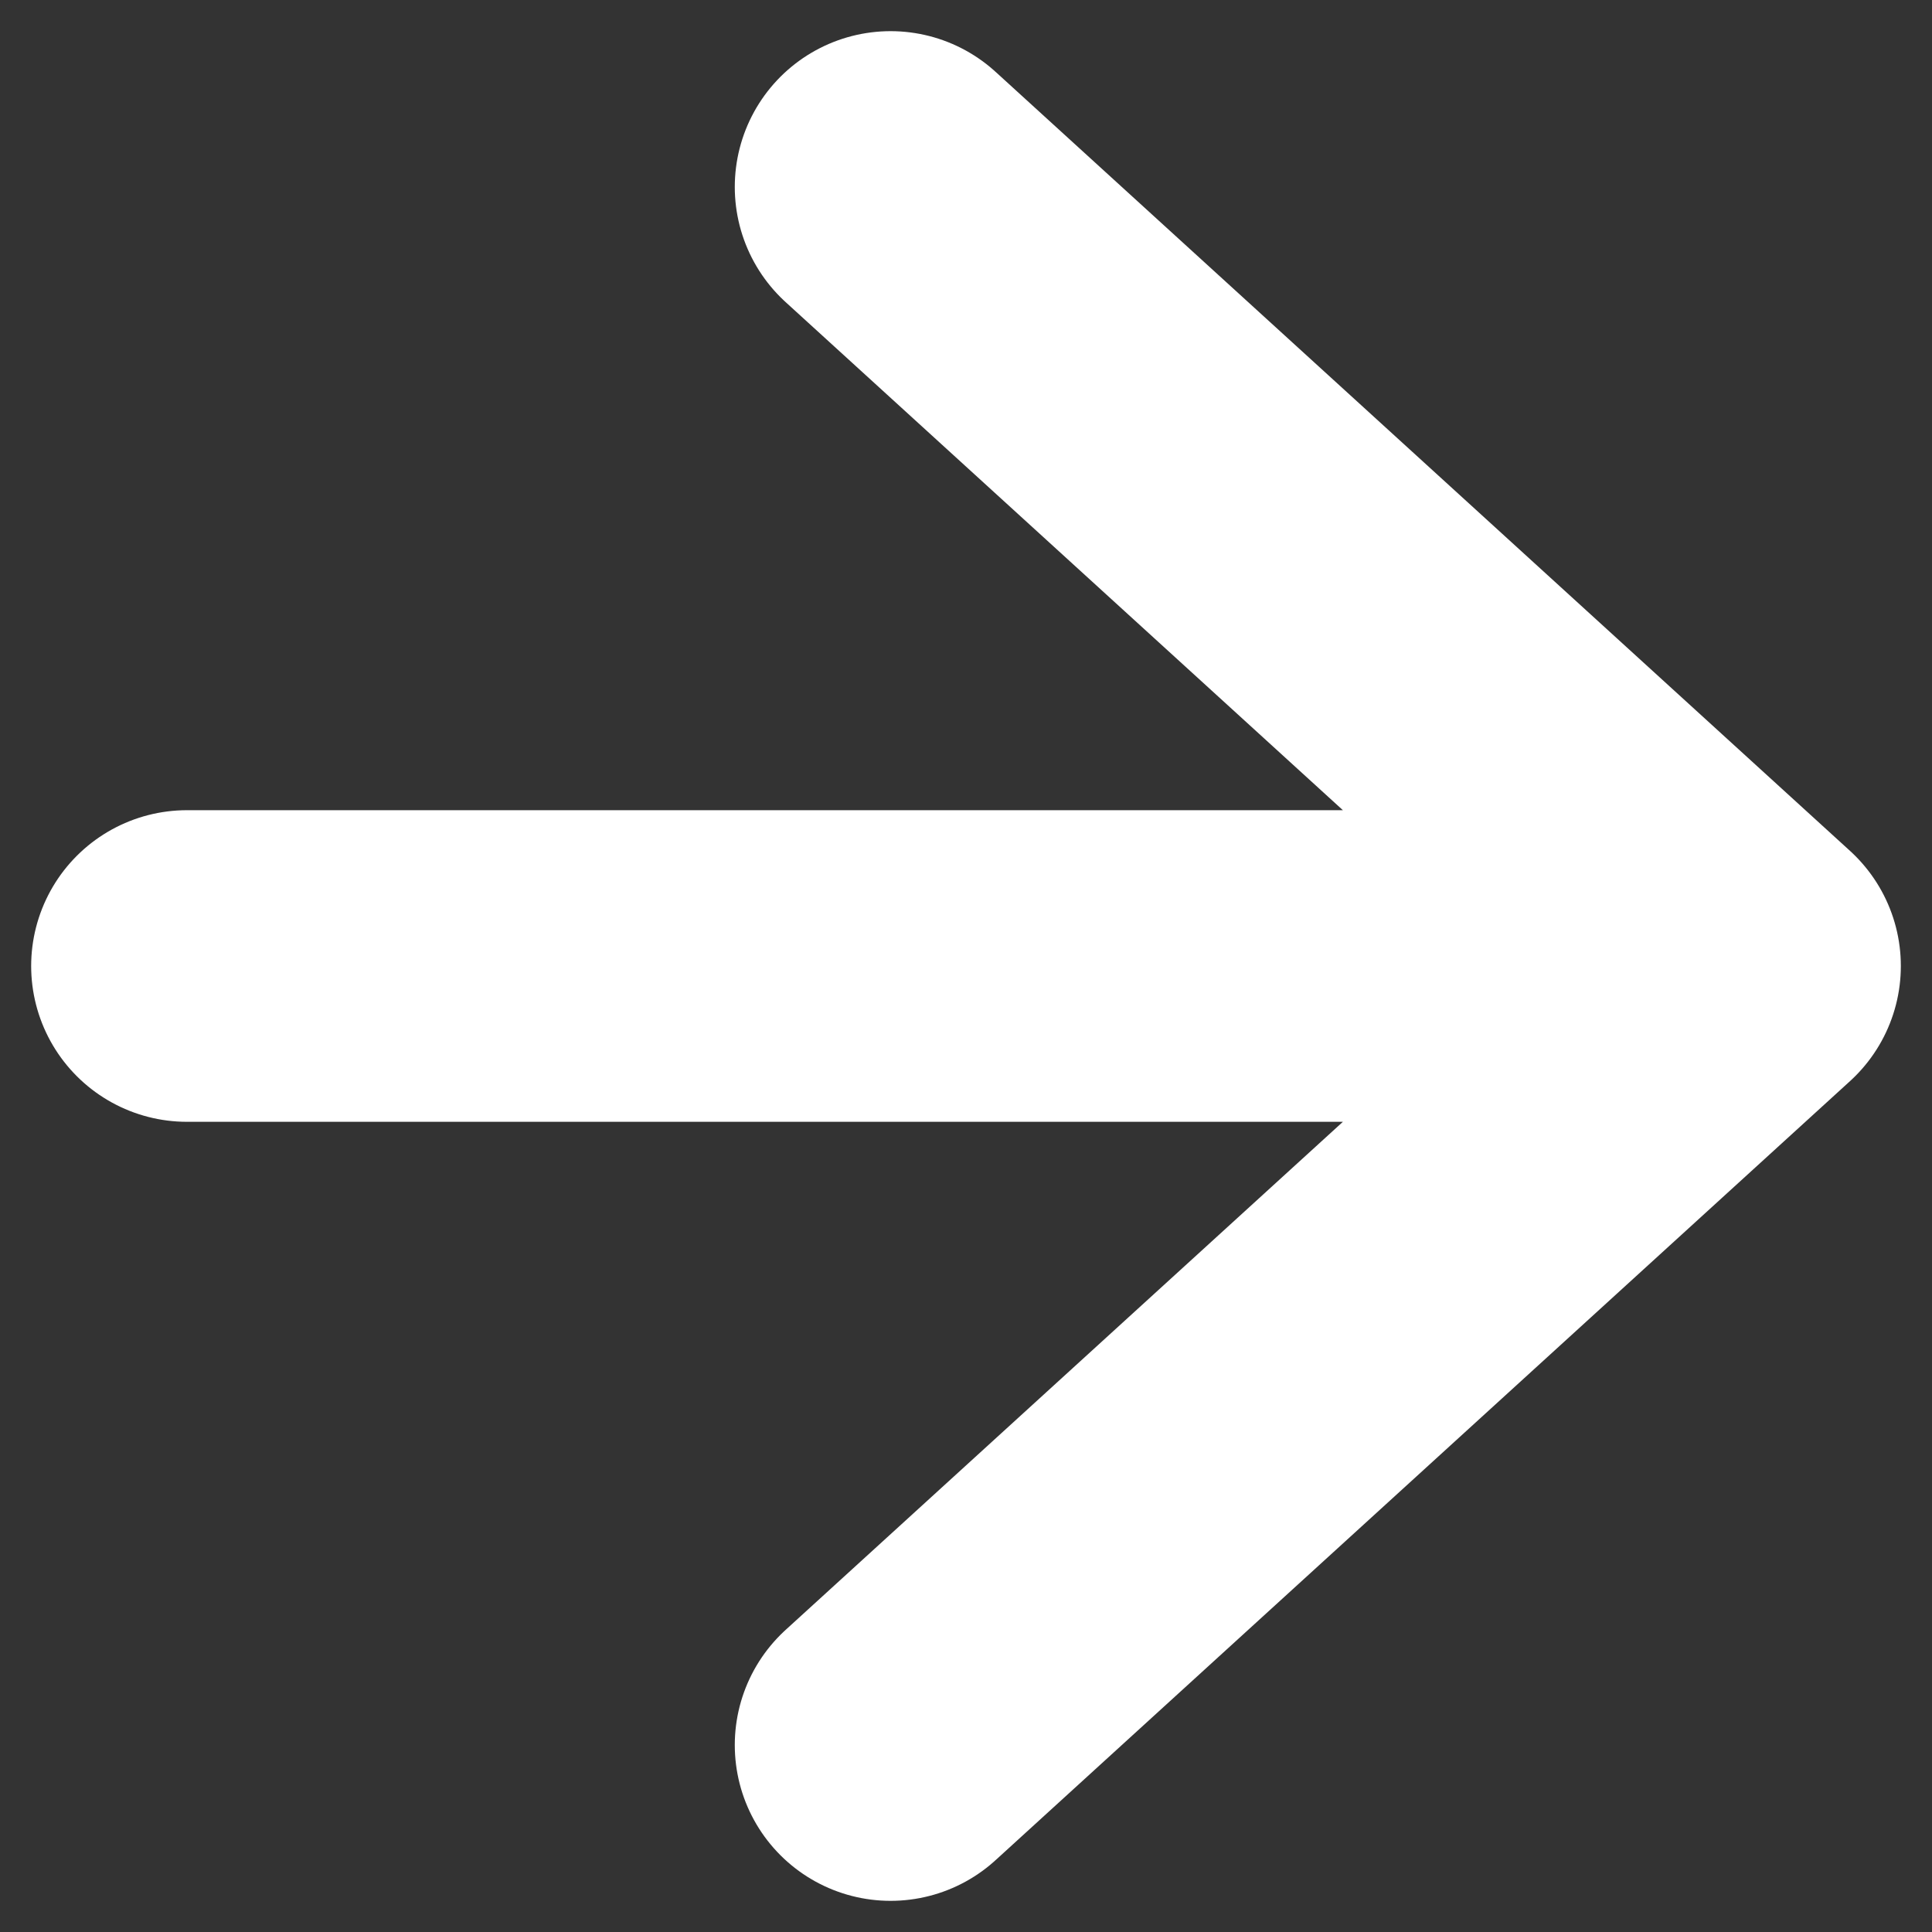 <svg width="31" height="31" viewBox="0 0 31 31" fill="none" xmlns="http://www.w3.org/2000/svg">
<rect x="0" y="0" width="31" height="31" fill="#333333" stroke="none"/>
<path d="M14.29 28L28 15.5M28 15.5L14.29 3M28 15.5L3 15.5" stroke="white" stroke-width="5" stroke-linecap="round" stroke-linejoin="round"/>
</svg>

